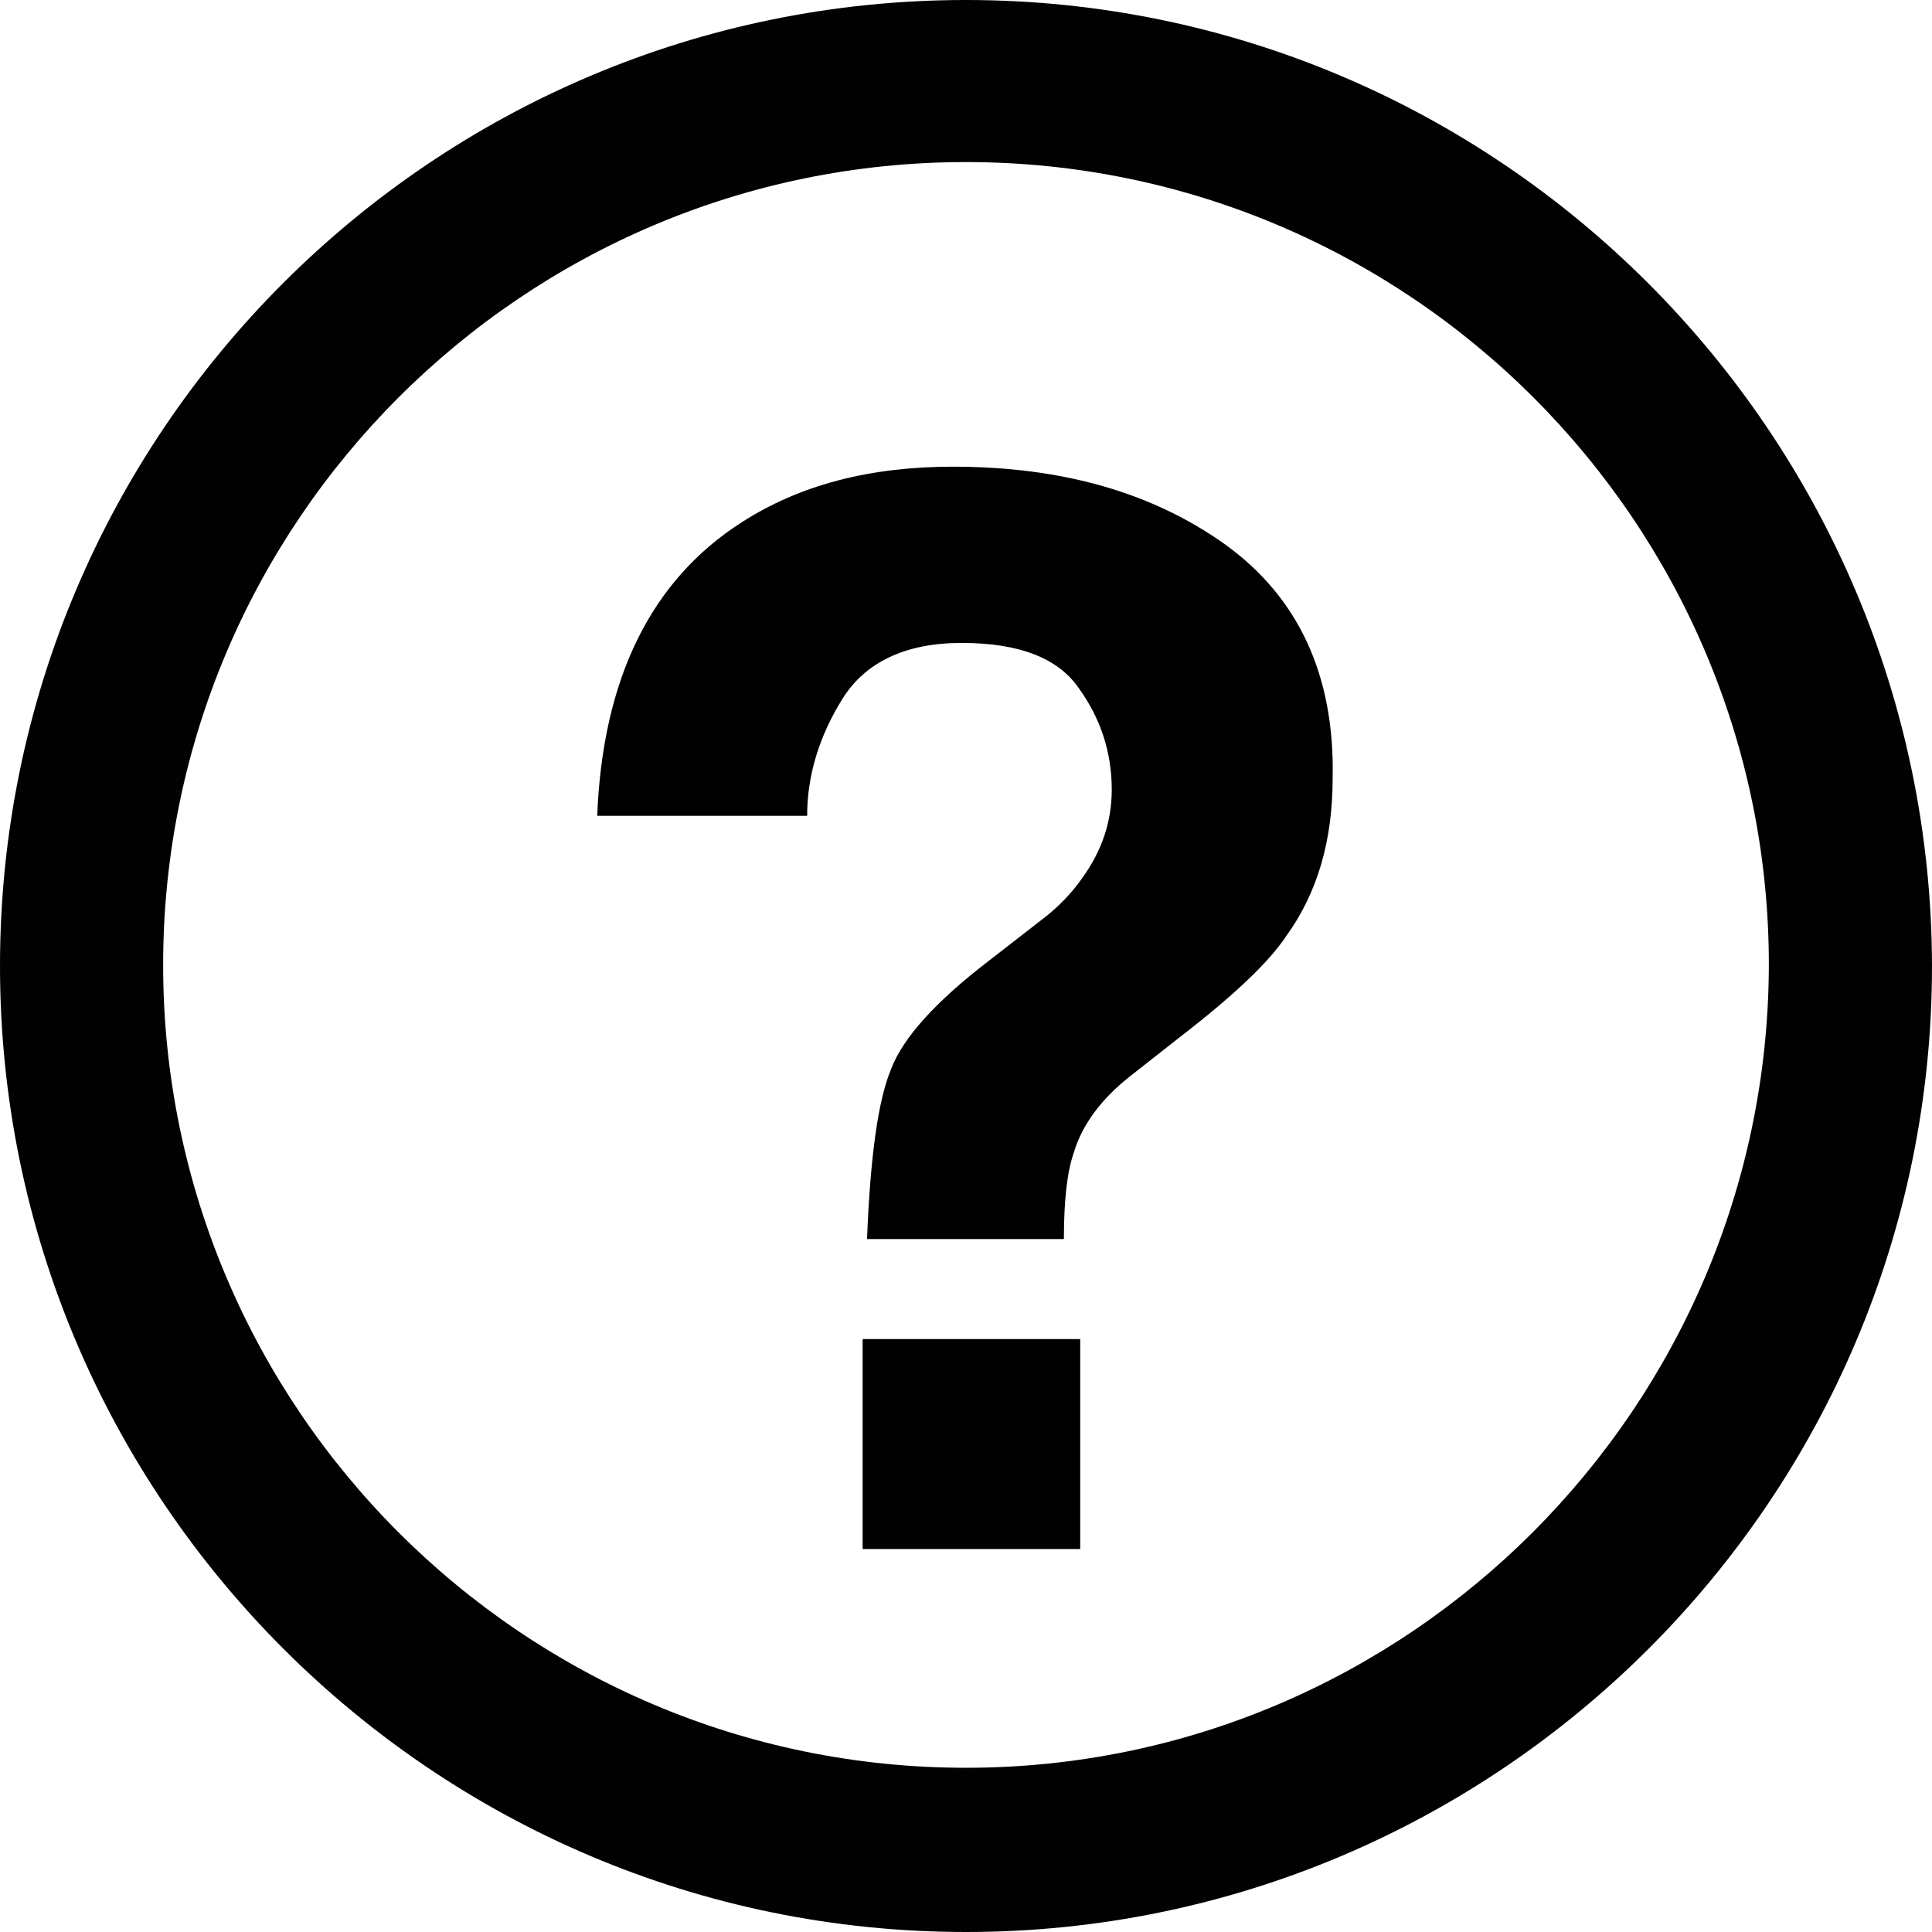 <?xml version="1.0" encoding="utf-8"?>
<svg version="1.1" xmlns="http://www.w3.org/2000/svg" xmlns:xlink="http://www.w3.org/1999/xlink" height="18" width="18">
  <defs>
    <path id="path-1" opacity="1" fill-rule="evenodd" d="M0,9 C0,4.034 4.034,0 9,0 C13.956,0 17.99,4.034 18,9 C18,13.966 13.956,18 9,18 C4.034,18 0,13.956 0,9 L1.52,8.99 C1.52,13.115 4.875,16.47 9,16.47 C13.115,16.47 16.47,13.115 16.48,8.99 C16.48,4.865 13.125,1.51 9,1.51 C4.875,1.51 1.52,4.865 1.52,8.99 L0,9Z"/>
    <path id="path-2" opacity="1" fill-rule="evenodd" d="M11.422,5.078 C10.743,4.591 9.902,4.348 8.878,4.348 C8.098,4.348 7.449,4.52 6.912,4.865 C6.071,5.402 5.615,6.314 5.564,7.601 L7.52,7.601 C7.52,7.226 7.632,6.861 7.845,6.517 C8.057,6.172 8.432,5.99 8.959,5.99 C9.497,5.99 9.861,6.132 10.054,6.416 C10.257,6.699 10.358,7.014 10.358,7.358 C10.358,7.652 10.267,7.926 10.084,8.179 C9.993,8.311 9.861,8.453 9.699,8.574 L9.203,8.959 C8.716,9.334 8.412,9.669 8.301,9.963 C8.179,10.257 8.108,10.784 8.078,11.544 L9.912,11.544 C9.912,11.179 9.943,10.916 10.003,10.743 C10.084,10.47 10.267,10.236 10.52,10.034 L10.997,9.659 C11.483,9.284 11.818,8.97 11.98,8.726 C12.274,8.321 12.416,7.834 12.416,7.247 C12.436,6.284 12.091,5.564 11.422,5.078Z"/>
    <rect id="rect-3" opacity="1" x="8.037" y="12.476" width="2.027" height="1.956" rx="0" ry="0"/>
  </defs>
  <g opacity="1">
    <g opacity="1">
      <use xlink:href="#path-1" fill="rgb(1,1,1)" fill-opacity="1"/>
    </g>
    <g opacity="1">
      <use xlink:href="#path-2" fill="rgb(0,0,0)" fill-opacity="1"/>
    </g>
    <g opacity="1">
      <use xlink:href="#rect-3" fill="rgb(0,0,0)" fill-opacity="1"/>
    </g>
  </g>
</svg>